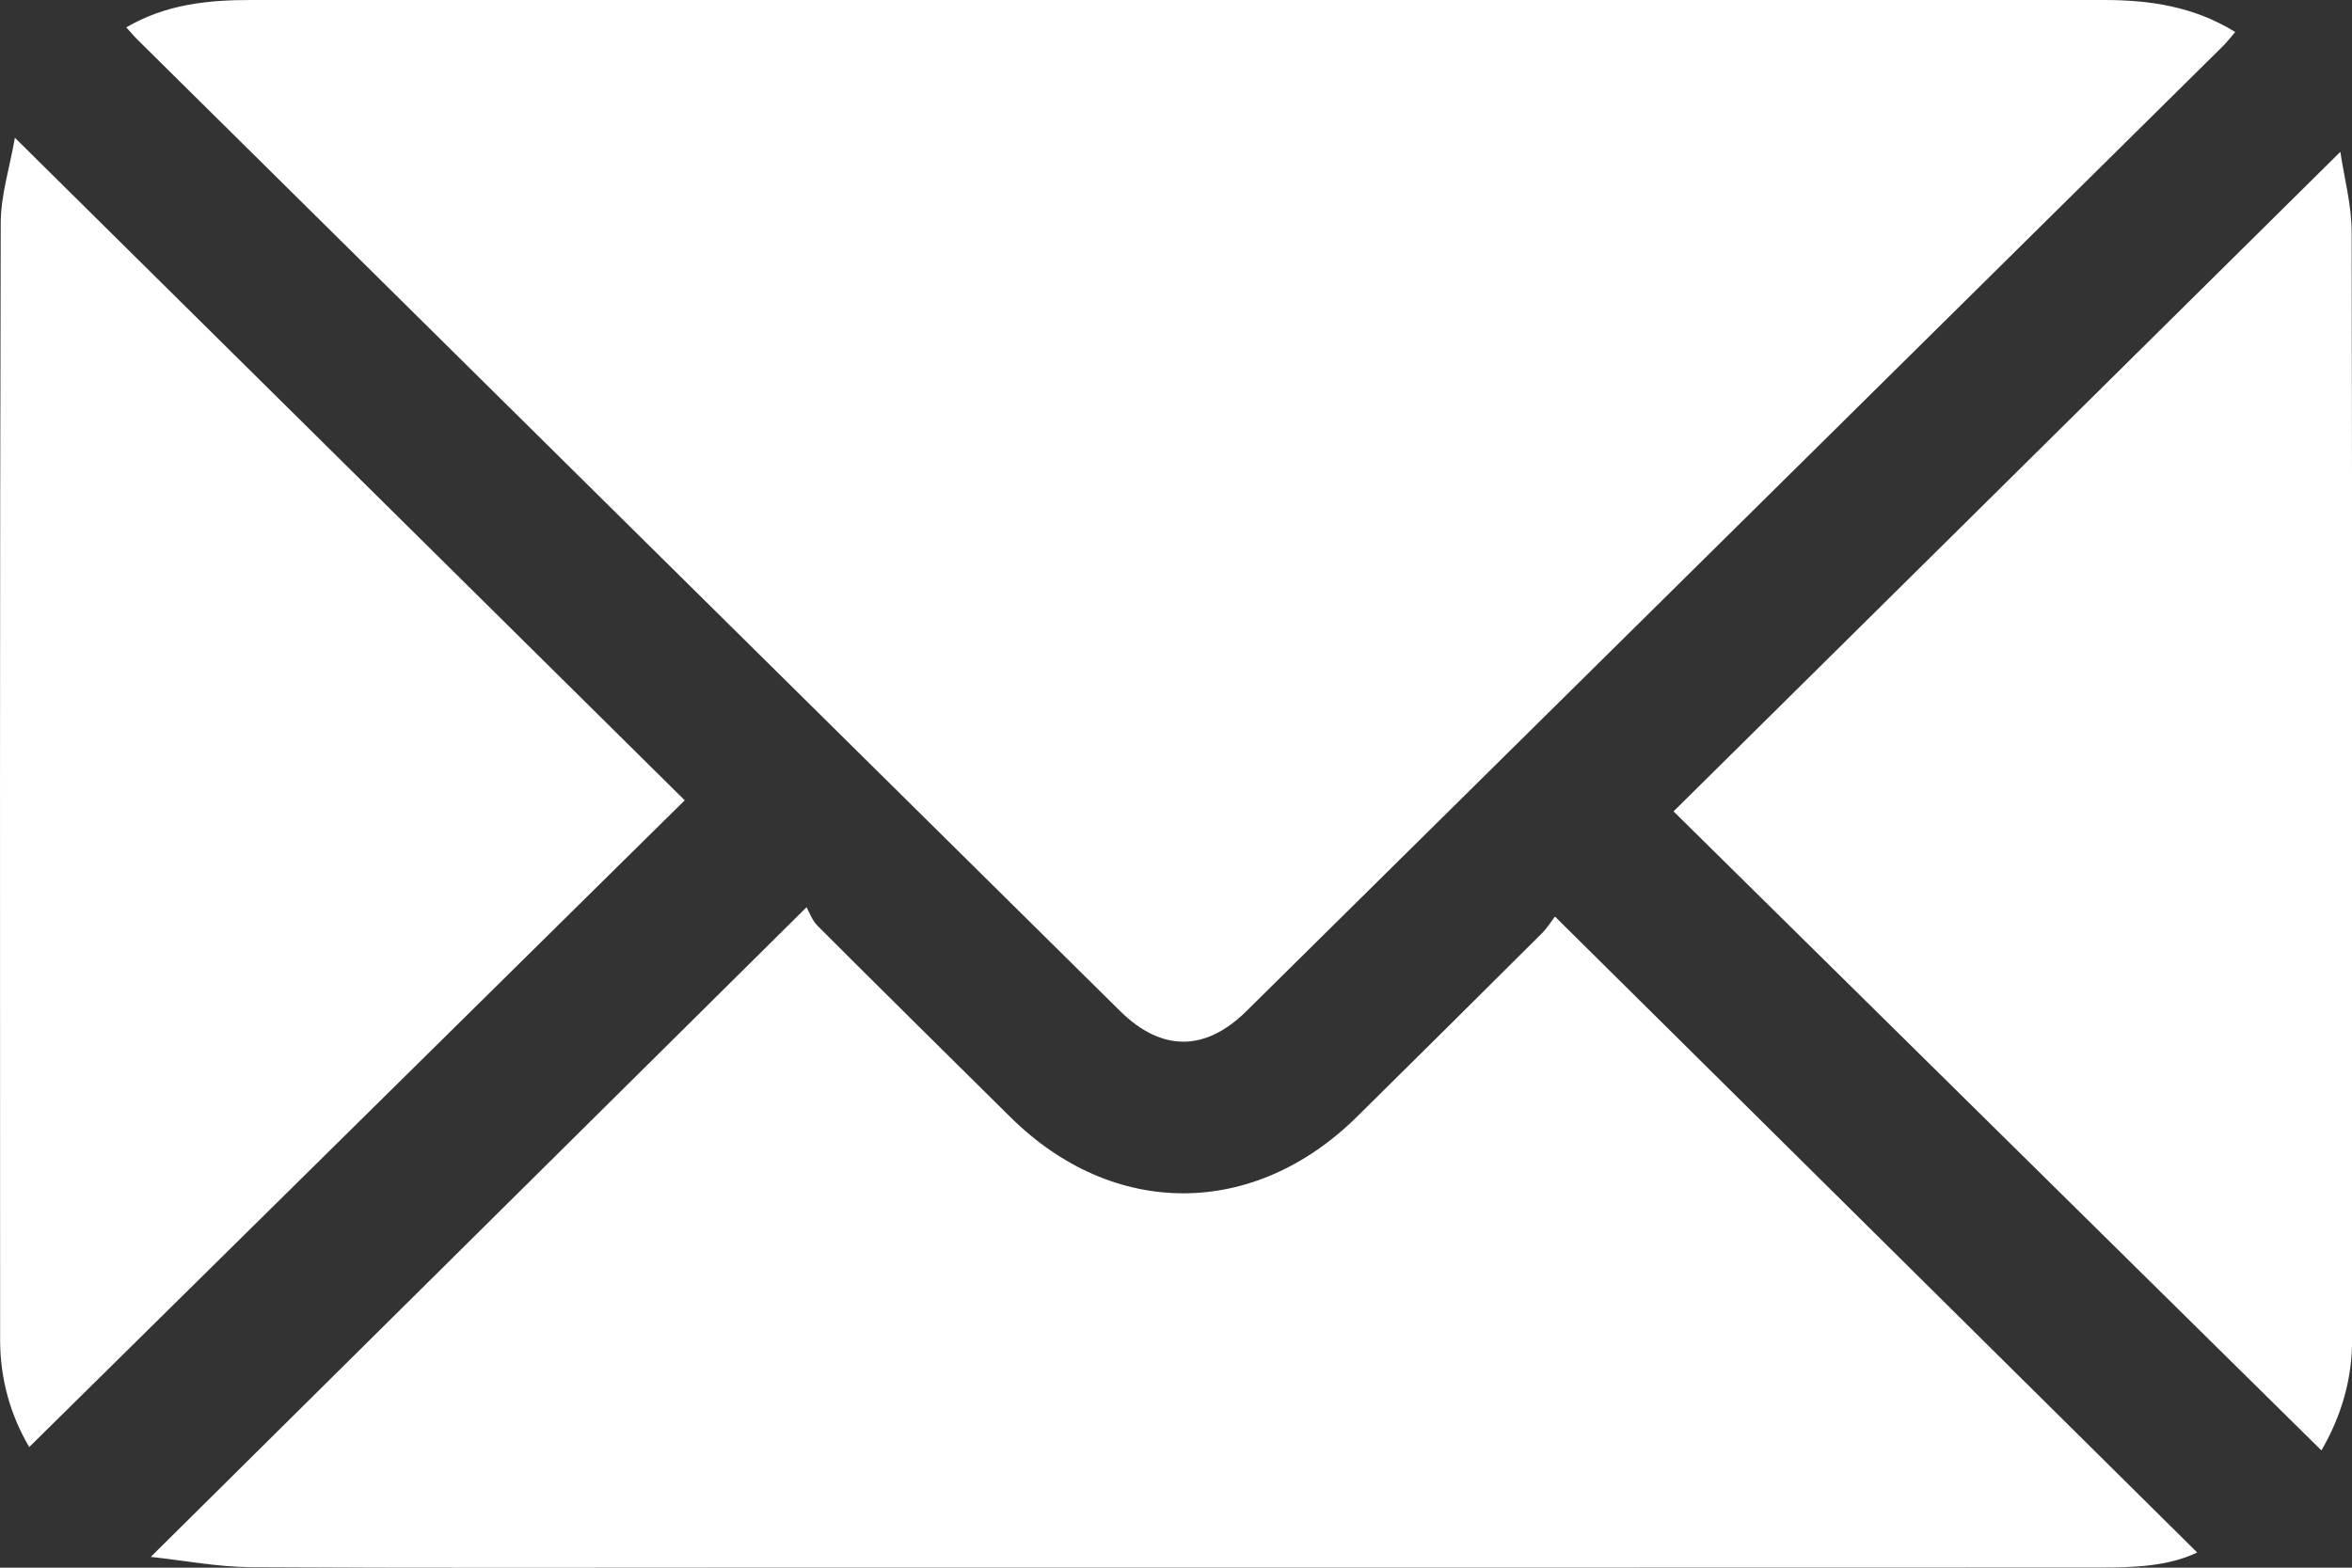 <svg width="39" height="26" viewBox="0 0 39 26" fill="none" xmlns="http://www.w3.org/2000/svg">
<rect x="0" y="0" width="39" height="26" fill="#333333" stroke="none"/>
<g clip-path="url(#clip0_4552_26514)">
<path d="M2.094 0.454C2.745 0.072 3.442 0 4.156 0C10.26 0 16.366 0 22.47 0C26.608 0 30.745 0 34.883 0C35.641 0 36.373 0.104 37.064 0.531C36.989 0.617 36.925 0.702 36.85 0.775C31.456 6.107 26.061 11.441 20.666 16.771C19.984 17.445 19.258 17.445 18.573 16.768C13.143 11.402 7.713 6.032 2.284 0.662C2.223 0.602 2.167 0.534 2.094 0.454Z" fill="white"/>
<path d="M13.374 15.047C13.415 15.116 13.462 15.26 13.558 15.356C14.62 16.418 15.689 17.474 16.757 18.53C18.462 20.216 20.793 20.211 22.504 18.518C23.528 17.506 24.549 16.494 25.568 15.478C25.657 15.389 25.723 15.279 25.784 15.201C29.365 18.748 32.896 22.245 36.433 25.748C35.945 25.981 35.377 25.997 34.812 25.997C27.411 26 20.01 25.999 12.608 25.999C9.789 25.999 6.972 26.008 4.153 25.991C3.607 25.988 3.06 25.881 2.5 25.821C6.135 22.219 9.705 18.681 13.372 15.048L13.374 15.047Z" fill="white"/>
<path d="M0.485 24C0.17 23.465 0.003 22.866 0.002 22.229C0 16.054 -0.004 9.879 0.012 3.703C0.012 3.24 0.162 2.777 0.247 2.285C3.998 5.995 7.685 9.642 11.354 13.273C7.762 16.819 4.135 20.398 0.485 23.999V24Z" fill="white"/>
<path d="M38.493 24.055C34.882 20.493 31.299 16.959 27.75 13.457C31.417 9.829 35.09 6.196 38.807 2.518C38.871 2.954 38.994 3.402 38.994 3.848C39.007 9.972 39.004 16.095 39.002 22.219C39.002 22.87 38.828 23.477 38.493 24.055Z" fill="white"/>
</g>
<defs>
<clipPath id="clip0_4552_26514">
<rect width="39" height="26" fill="white"/>
</clipPath>
</defs>
</svg>
